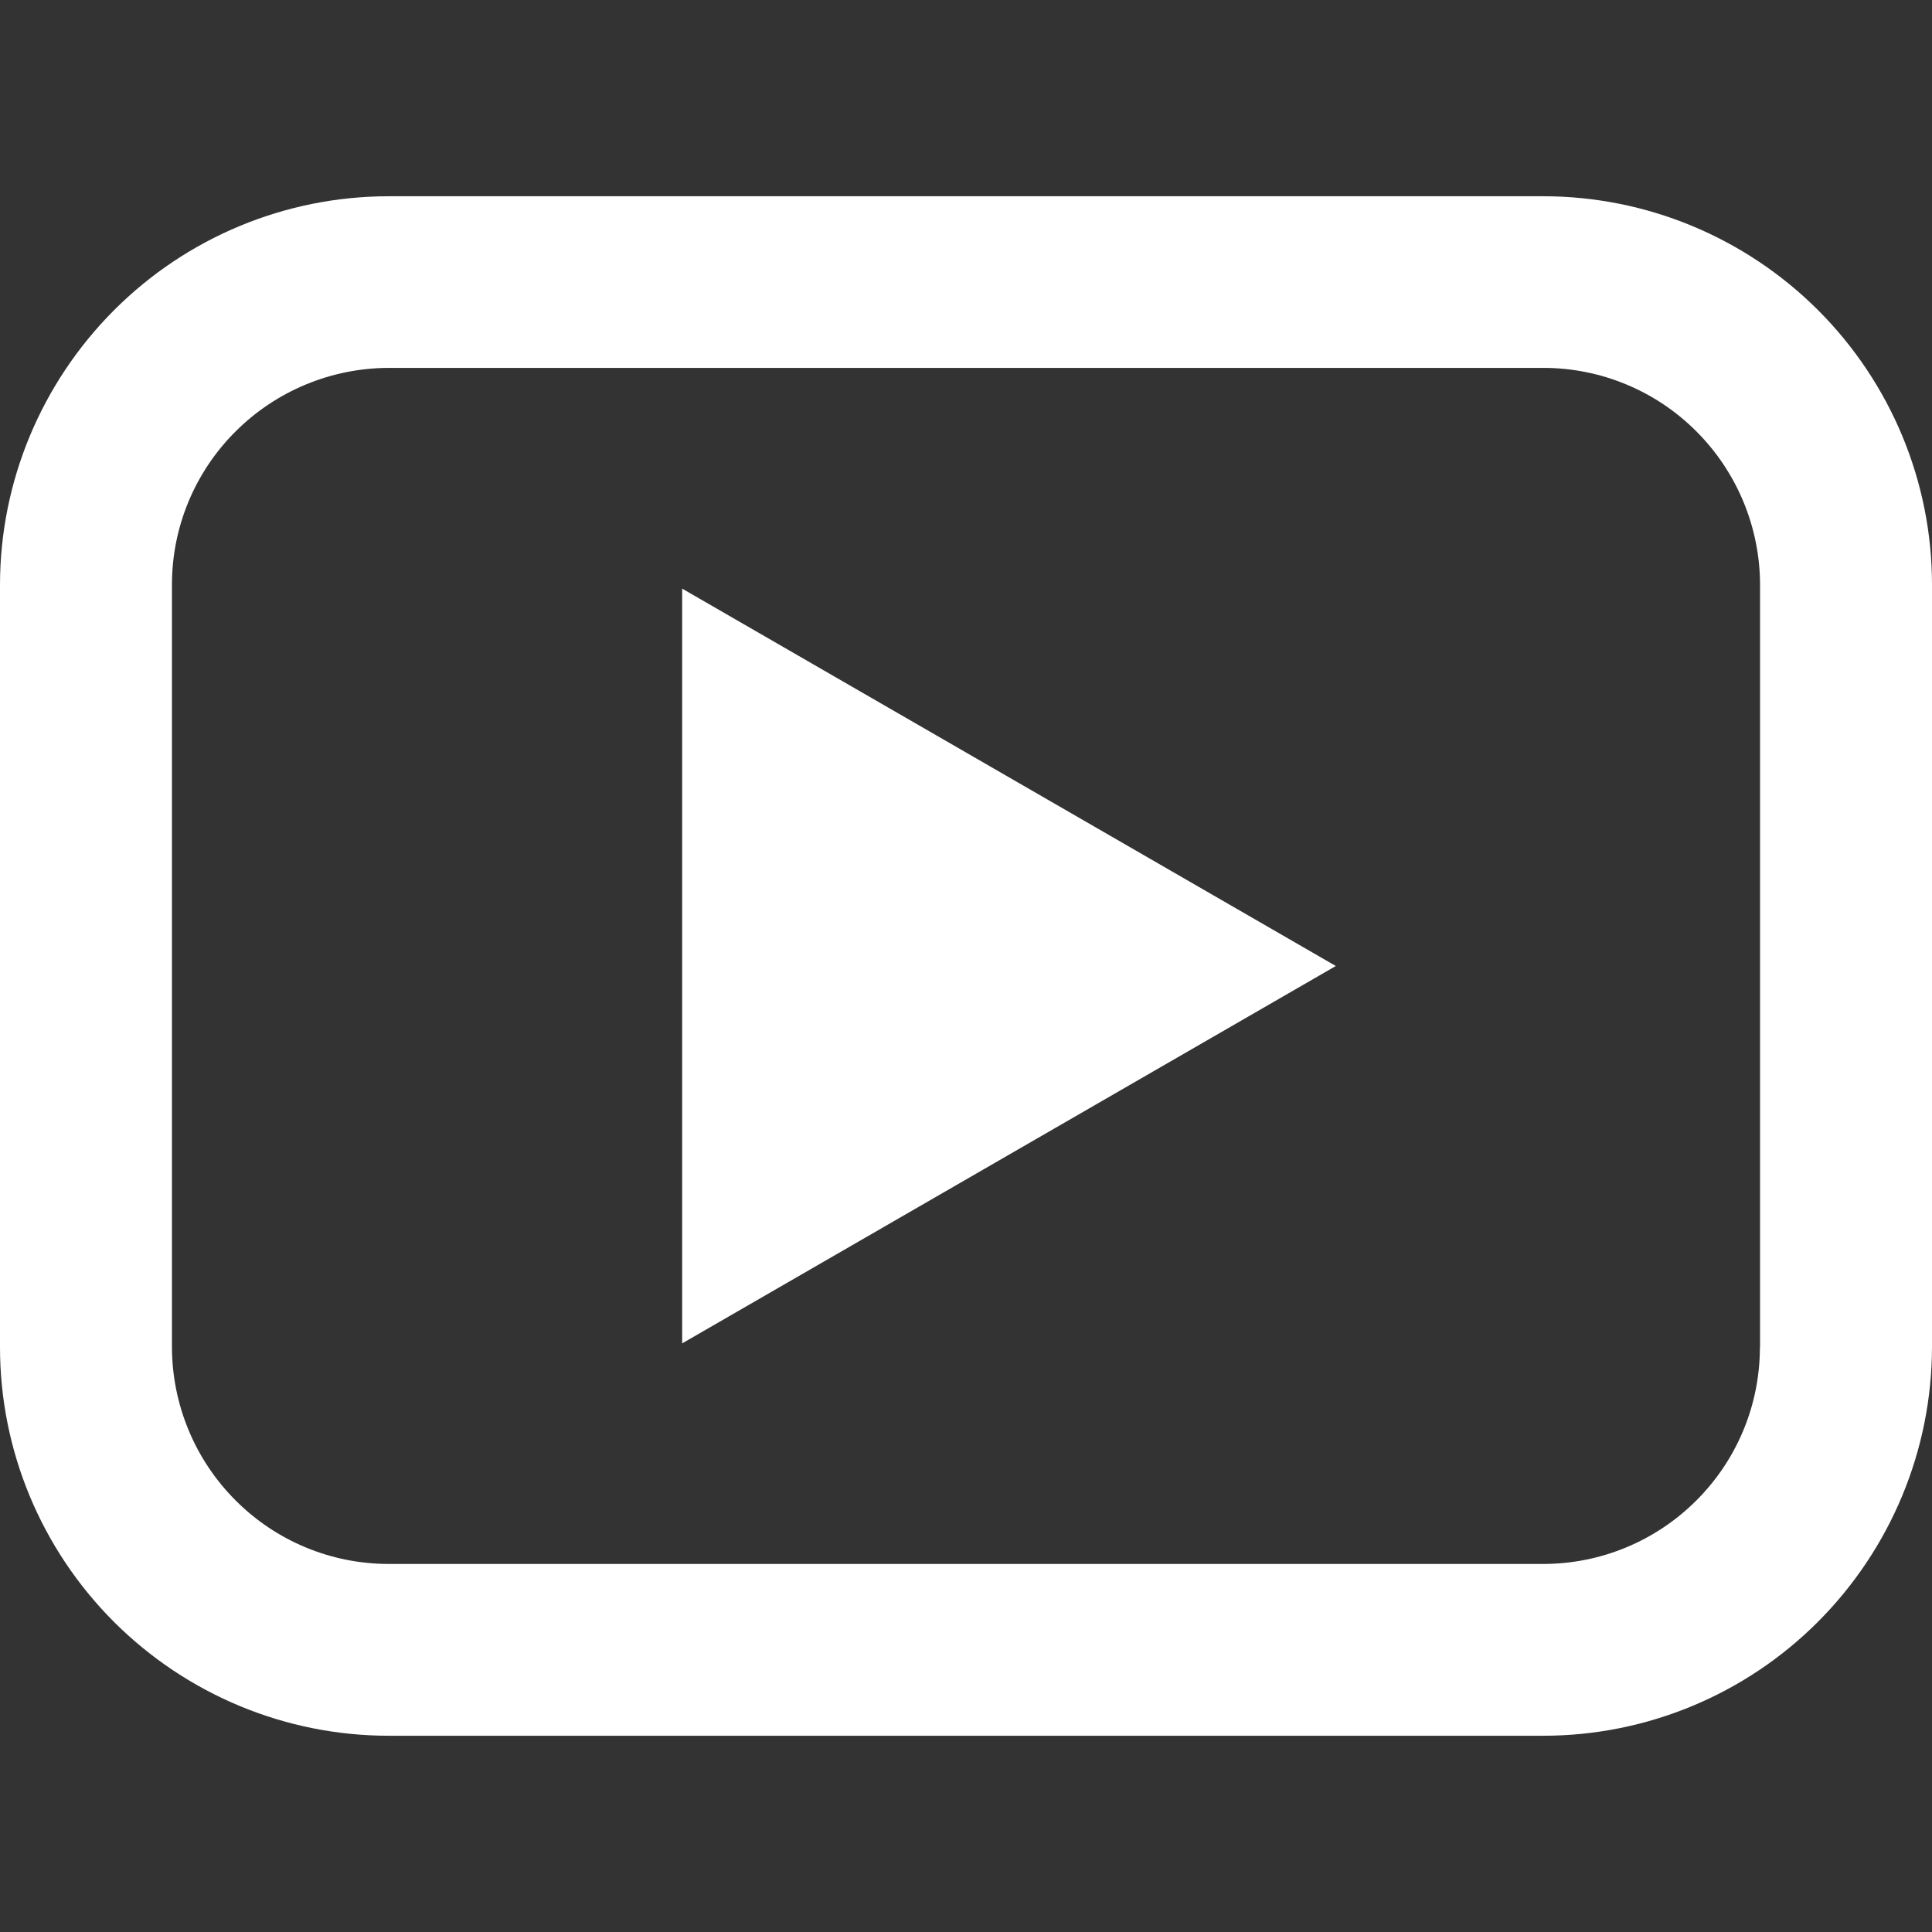 <?xml version="1.0" encoding="UTF-8"?>
<svg id="Layer_1" xmlns="http://www.w3.org/2000/svg" version="1.1" viewBox="0 0 1200 1200">
  <rect x="0" y="0" width="1200" height="1200" fill="#333333" stroke="none"/>
  <!-- Generator: Adobe Illustrator 29.8.1, SVG Export Plug-In . SVG Version: 2.1.1 Build 2)  -->
  <defs>
    <style>
      .st0 {
        fill: #fff;
      }
    </style>
  </defs>
  <path class="st0" d="M958.6,121.9H241.4c-64,0-125.4,25.5-170.6,70.8S0,299.3,0,363.3v473.5c0,64,25.5,125.3,70.8,170.6,45.3,45.2,106.6,70.7,170.6,70.7h717.2c64,0,125.4-25.5,170.6-70.8s70.7-106.6,70.8-170.6v-473.5c0-64-25.5-125.3-70.8-170.6-45.3-45.2-106.6-70.7-170.6-70.7h0ZM1093.1,836.9c0,35.7-14.2,69.9-39.5,95.1-25.2,25.2-59.4,39.4-95.1,39.4H241.4c-35.7,0-69.9-14.2-95.1-39.5-25.2-25.2-39.4-59.4-39.5-95.1v-473.7c0-35.7,14.2-69.9,39.5-95.1,25.2-25.2,59.4-39.4,95.1-39.5h717.2c35.7,0,69.9,14.2,95.1,39.5,25.2,25.2,39.4,59.4,39.5,95.1v473.7Z"/>
  <path class="st0" d="M423.7,834.4l406-234.4-406-234.4v468.8Z"/>
</svg>